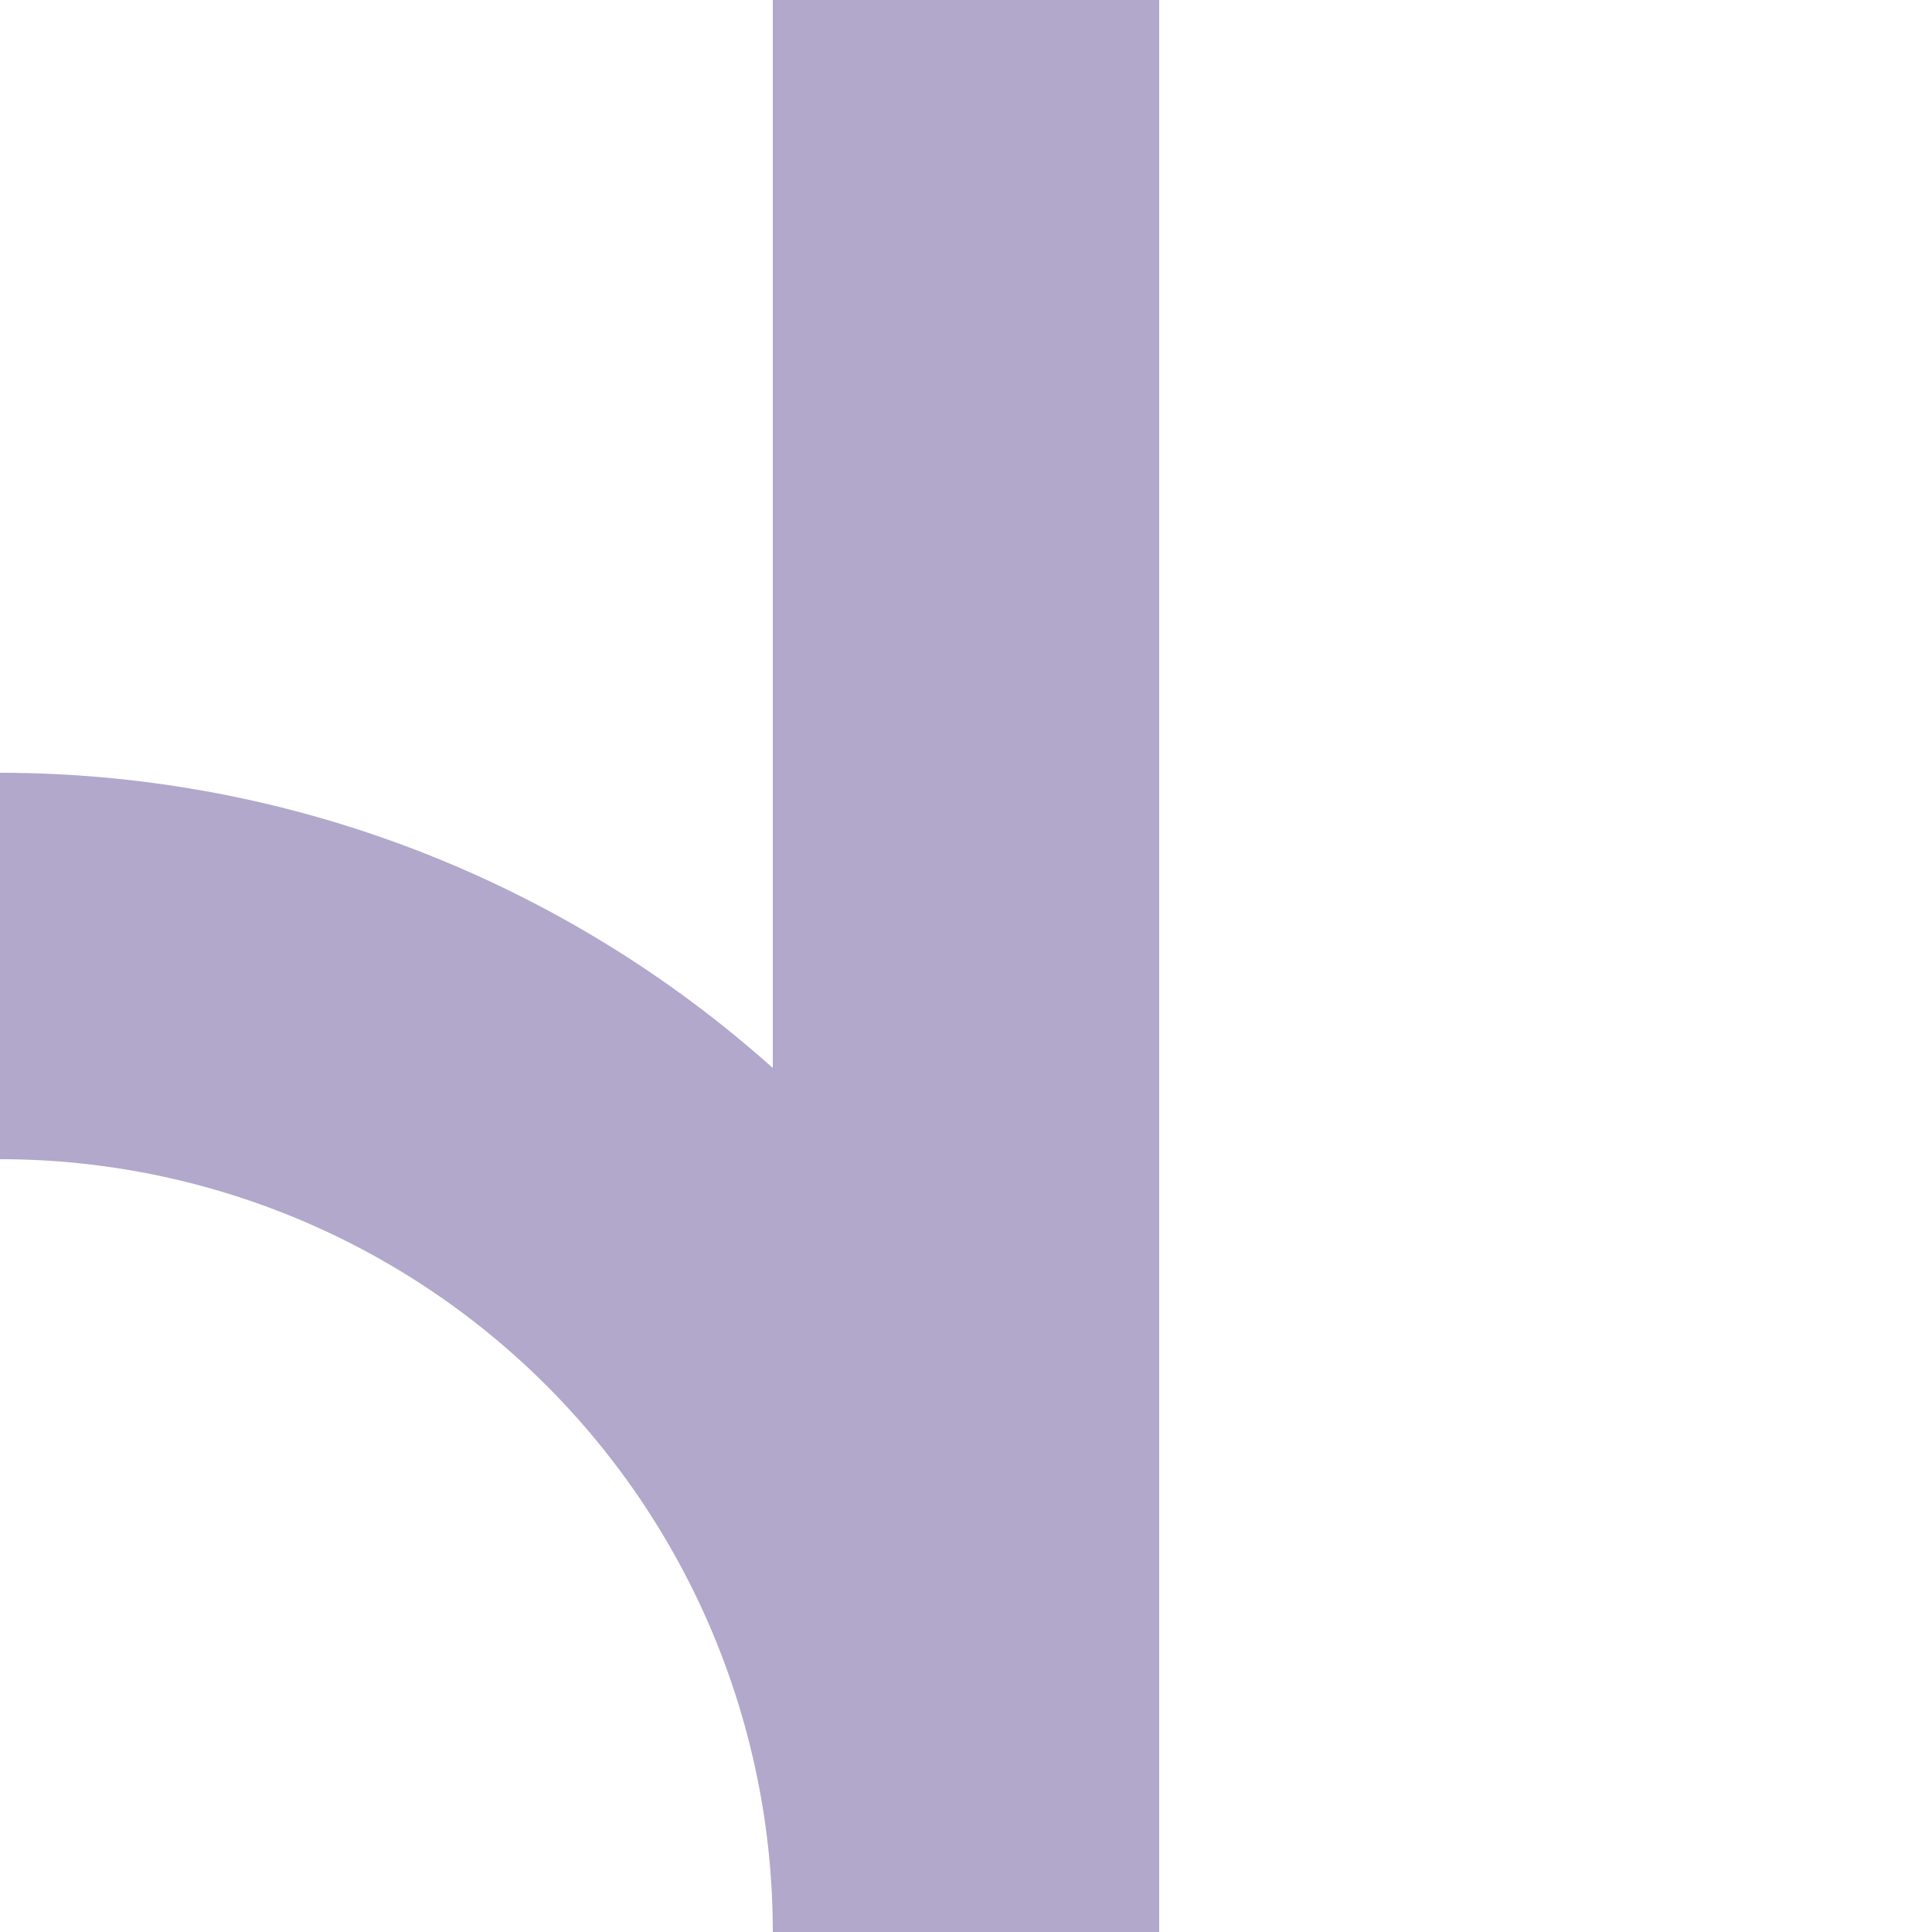 <?xml version="1.0" encoding="UTF-8"?>
<svg xmlns="http://www.w3.org/2000/svg" width="500" height="500">
 <title>exABZg+r purple</title>
 <path stroke="#B1A8CB" d="M 250,0 V 500 A 250,250 0 0 0 0,250" stroke-width="100" fill="none"/>
</svg>